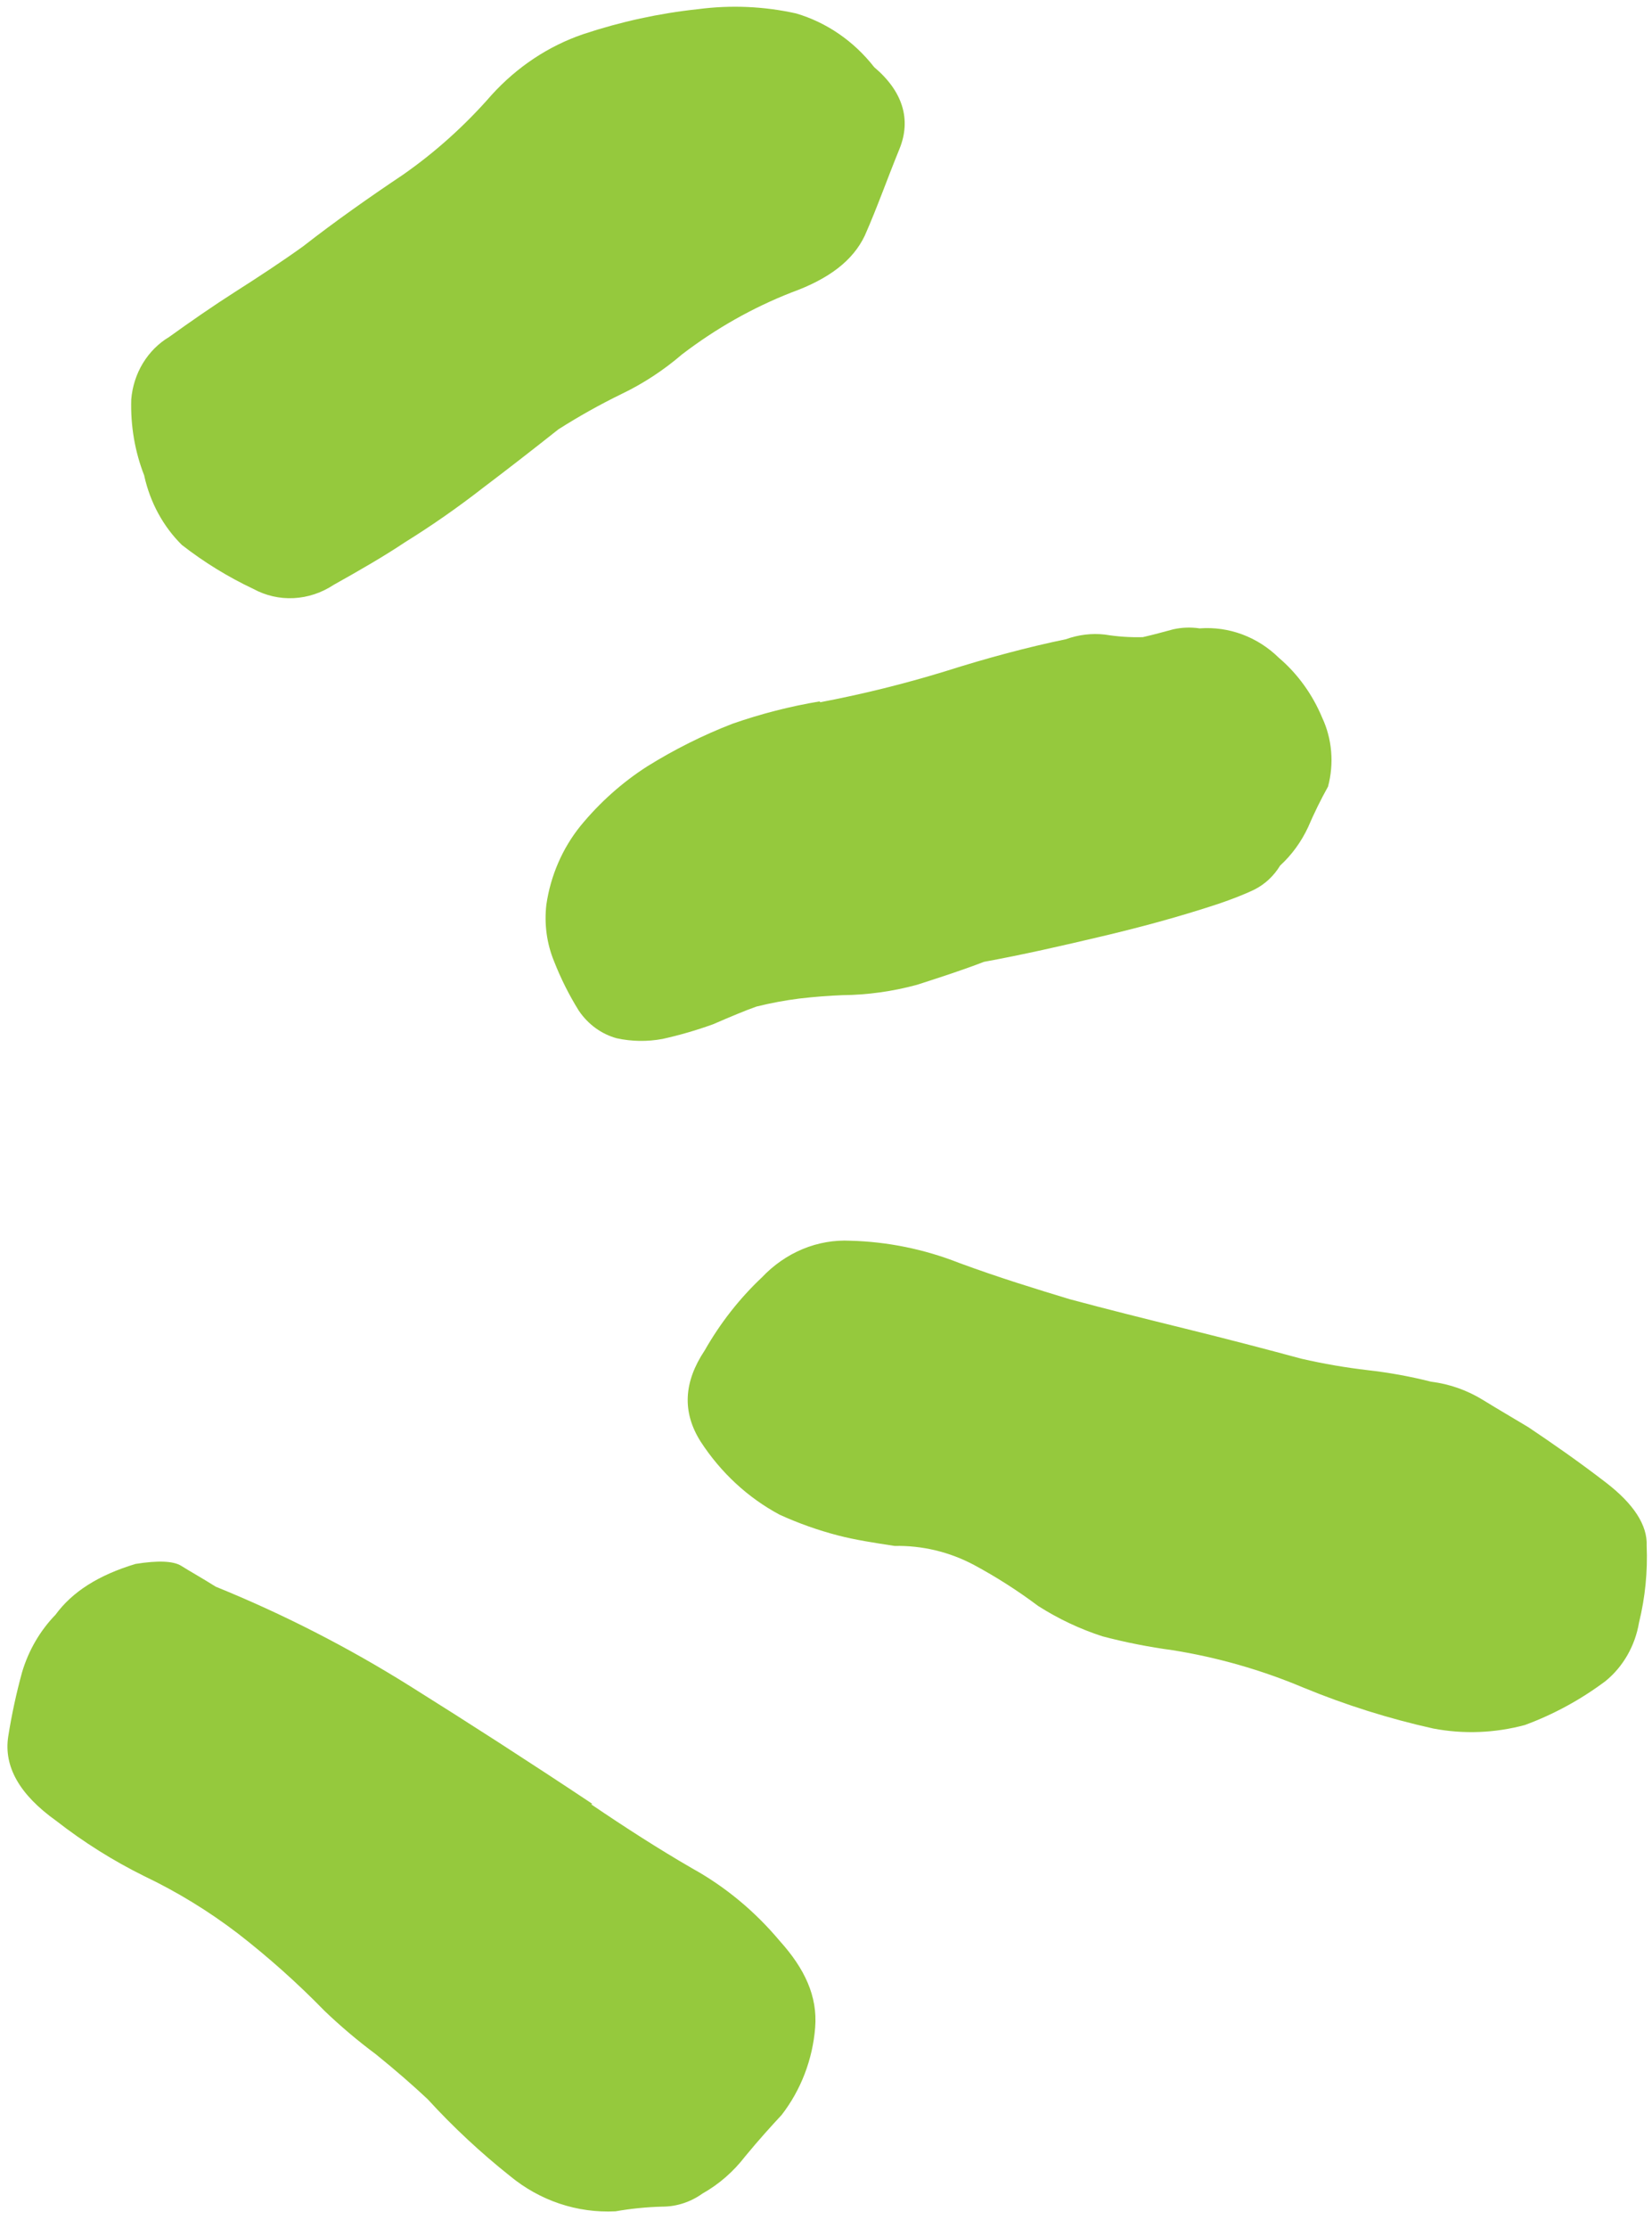 <svg width="69" height="93" viewBox="0 0 69 93" fill="none" xmlns="http://www.w3.org/2000/svg">
<path d="M35.512 51.796C37.069 51.837 38.604 52.15 40.057 52.722C41.748 53.346 43.289 53.815 44.676 54.237C46.205 54.648 47.787 55.044 49.509 55.468C51.231 55.892 52.861 56.318 54.364 56.724C55.28 56.934 56.206 57.094 57.139 57.202C58.027 57.302 58.907 57.463 59.774 57.682C60.55 57.778 61.296 58.043 61.967 58.461C62.589 58.844 63.213 59.206 63.831 59.578C64.84 60.255 65.93 61.01 67.082 61.897C68.234 62.784 68.815 63.673 68.777 64.529C68.823 65.606 68.715 66.688 68.458 67.738C68.294 68.709 67.793 69.583 67.056 70.182C66.016 70.96 64.882 71.576 63.688 72.015C62.431 72.352 61.129 72.401 59.865 72.161C58.013 71.749 56.197 71.177 54.436 70.451C52.68 69.712 50.847 69.189 48.974 68.89C47.987 68.758 47.009 68.565 46.045 68.311C45.105 68.006 44.206 67.582 43.364 67.046C42.51 66.406 41.613 65.833 40.68 65.331C39.656 64.787 38.52 64.515 37.367 64.538C36.521 64.409 35.721 64.287 35.003 64.1C34.167 63.883 33.35 63.593 32.561 63.233C31.239 62.526 30.106 61.478 29.262 60.179C28.486 58.949 28.553 57.697 29.434 56.375C30.083 55.235 30.889 54.206 31.825 53.325C32.312 52.81 32.892 52.408 33.527 52.144C34.162 51.881 34.838 51.763 35.512 51.796ZM34.255 29.317C36.012 28.984 37.753 28.553 39.472 28.027C41.247 27.463 42.932 27.015 44.527 26.684C45.051 26.495 45.603 26.43 46.147 26.491C46.671 26.577 47.201 26.613 47.732 26.599C48.202 26.493 48.632 26.37 49.008 26.271C49.37 26.191 49.741 26.178 50.105 26.233C50.711 26.187 51.316 26.273 51.886 26.485C52.455 26.697 52.976 27.03 53.419 27.465C54.199 28.13 54.818 28.986 55.226 29.965C55.639 30.848 55.725 31.872 55.469 32.837C55.162 33.388 54.883 33.956 54.633 34.539C54.348 35.148 53.952 35.691 53.468 36.135C53.205 36.568 52.834 36.914 52.399 37.134C51.955 37.349 51.441 37.544 50.881 37.736C49.206 38.288 47.591 38.72 45.988 39.098C44.386 39.477 42.737 39.854 41.096 40.154C40.176 40.509 39.235 40.811 38.298 41.113C37.279 41.39 36.235 41.535 35.189 41.545C34.635 41.567 34.041 41.61 33.381 41.687C32.781 41.763 32.184 41.875 31.595 42.021C31.132 42.184 30.5 42.449 29.788 42.758C29.092 43.01 28.384 43.216 27.666 43.374C27.032 43.491 26.385 43.481 25.76 43.345C25.12 43.17 24.561 42.763 24.175 42.192C23.77 41.542 23.423 40.85 23.14 40.127C22.836 39.389 22.726 38.571 22.821 37.761C22.998 36.553 23.491 35.417 24.241 34.486C25.047 33.503 25.99 32.661 27.036 31.992C28.171 31.286 29.361 30.691 30.591 30.215C31.783 29.799 33.001 29.487 34.235 29.281M24.685 75.321C26.132 76.303 27.515 77.192 28.911 77.999C30.293 78.764 31.531 79.79 32.569 81.03C33.604 82.177 34.154 83.334 34.047 84.647C33.941 85.98 33.451 87.254 32.647 88.292C32.246 88.725 31.722 89.296 31.128 90.017C30.636 90.657 30.03 91.186 29.347 91.57C28.847 91.928 28.262 92.12 27.667 92.12C27.011 92.137 26.356 92.202 25.706 92.316C24.11 92.396 22.55 91.874 21.297 90.838C20.074 89.867 18.924 88.794 17.857 87.629C17.262 87.072 16.54 86.439 15.701 85.761C14.953 85.204 14.237 84.6 13.557 83.95C12.419 82.783 11.207 81.702 9.931 80.713C8.706 79.778 7.397 78.978 6.021 78.321C4.726 77.681 3.494 76.907 2.342 76.01C0.818 74.922 0.152 73.751 0.343 72.498C0.486 71.59 0.68 70.691 0.923 69.806C1.194 68.898 1.674 68.074 2.318 67.411C3.02 66.451 4.114 65.756 5.658 65.29C6.592 65.138 7.247 65.165 7.571 65.37C7.895 65.575 8.417 65.866 9.014 66.241C11.827 67.382 14.543 68.772 17.135 70.396C19.565 71.917 22.112 73.556 24.744 75.308M6.027 19.859C5.633 18.857 5.448 17.77 5.482 16.674C5.526 16.137 5.693 15.617 5.969 15.162C6.246 14.707 6.622 14.331 7.064 14.068C7.931 13.444 8.881 12.783 9.839 12.172C10.797 11.562 11.793 10.908 12.66 10.284C14.033 9.214 15.44 8.227 16.833 7.294C18.185 6.35 19.428 5.232 20.532 3.966C21.598 2.791 22.916 1.917 24.364 1.425C25.928 0.905 27.534 0.555 29.157 0.382C30.526 0.203 31.908 0.263 33.249 0.56C34.527 0.936 35.663 1.717 36.512 2.803C37.716 3.82 38.067 4.997 37.567 6.221C37.066 7.446 36.63 8.686 36.12 9.837C35.627 10.874 34.635 11.64 33.055 12.211C31.434 12.846 29.897 13.716 28.486 14.795C27.713 15.459 26.865 16.014 25.964 16.446C25.06 16.886 24.179 17.38 23.324 17.923C22.276 18.753 21.242 19.558 20.177 20.363C19.123 21.184 18.031 21.945 16.905 22.644C16.045 23.219 15.046 23.795 13.937 24.416C13.43 24.75 12.855 24.941 12.266 24.97C11.678 25 11.096 24.866 10.575 24.582C9.523 24.086 8.524 23.472 7.595 22.749C6.821 21.984 6.277 20.987 6.029 19.881" fill="#95C93D"/>
</svg>
